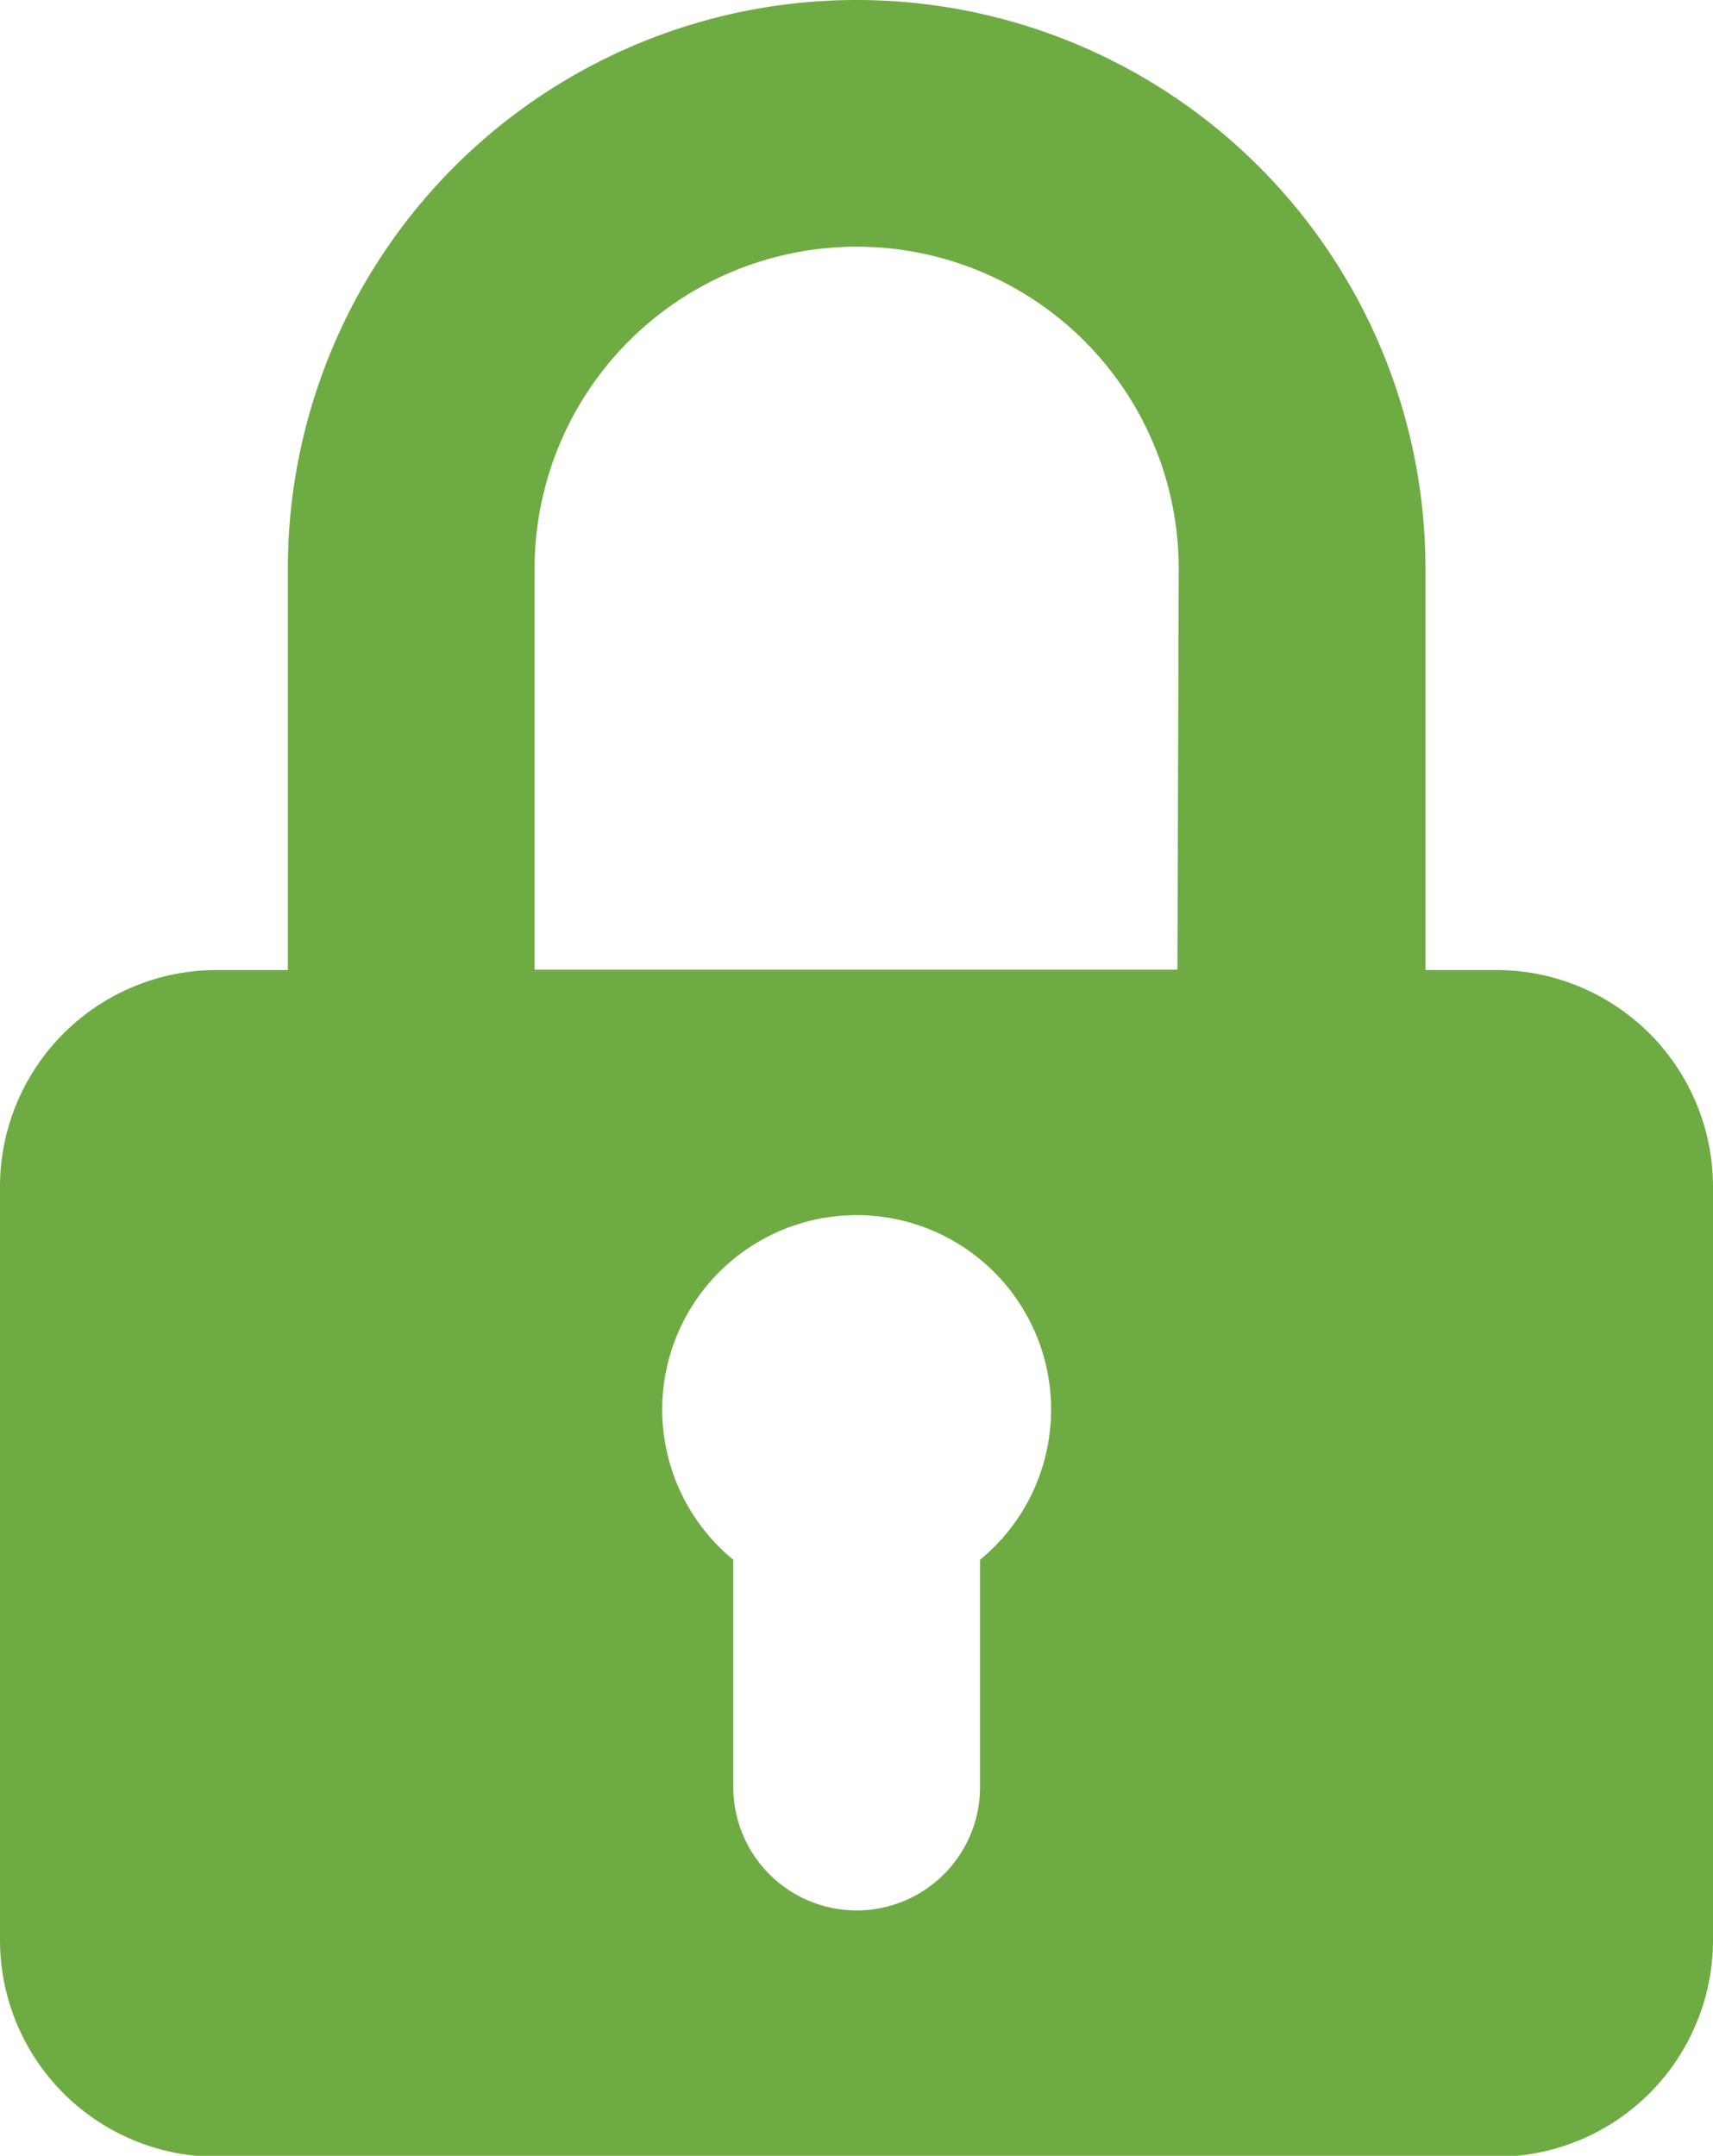 <svg id="Mode_Isolation" data-name="Mode Isolation" xmlns="http://www.w3.org/2000/svg" viewBox="0 0 52.07 65.54"><defs><style>.cls-1{fill:#6fab43;}</style></defs><title>locker</title><path class="cls-1" d="M45.5,29.49H43.33V17.29a17.29,17.29,0,0,0-34.58,0v12.2H6.57A6.59,6.59,0,0,0,0,36.06V59a6.59,6.59,0,0,0,6.57,6.57H45.5A6.59,6.59,0,0,0,52.07,59V36.06A6.59,6.59,0,0,0,45.5,29.49ZM29.79,47.42v6.91a3.75,3.75,0,0,1-7.5,0V47.42a5.91,5.91,0,1,1,7.5,0Zm6-17.94H16.25V17.29a9.79,9.79,0,0,1,19.58,0Z"/></svg>